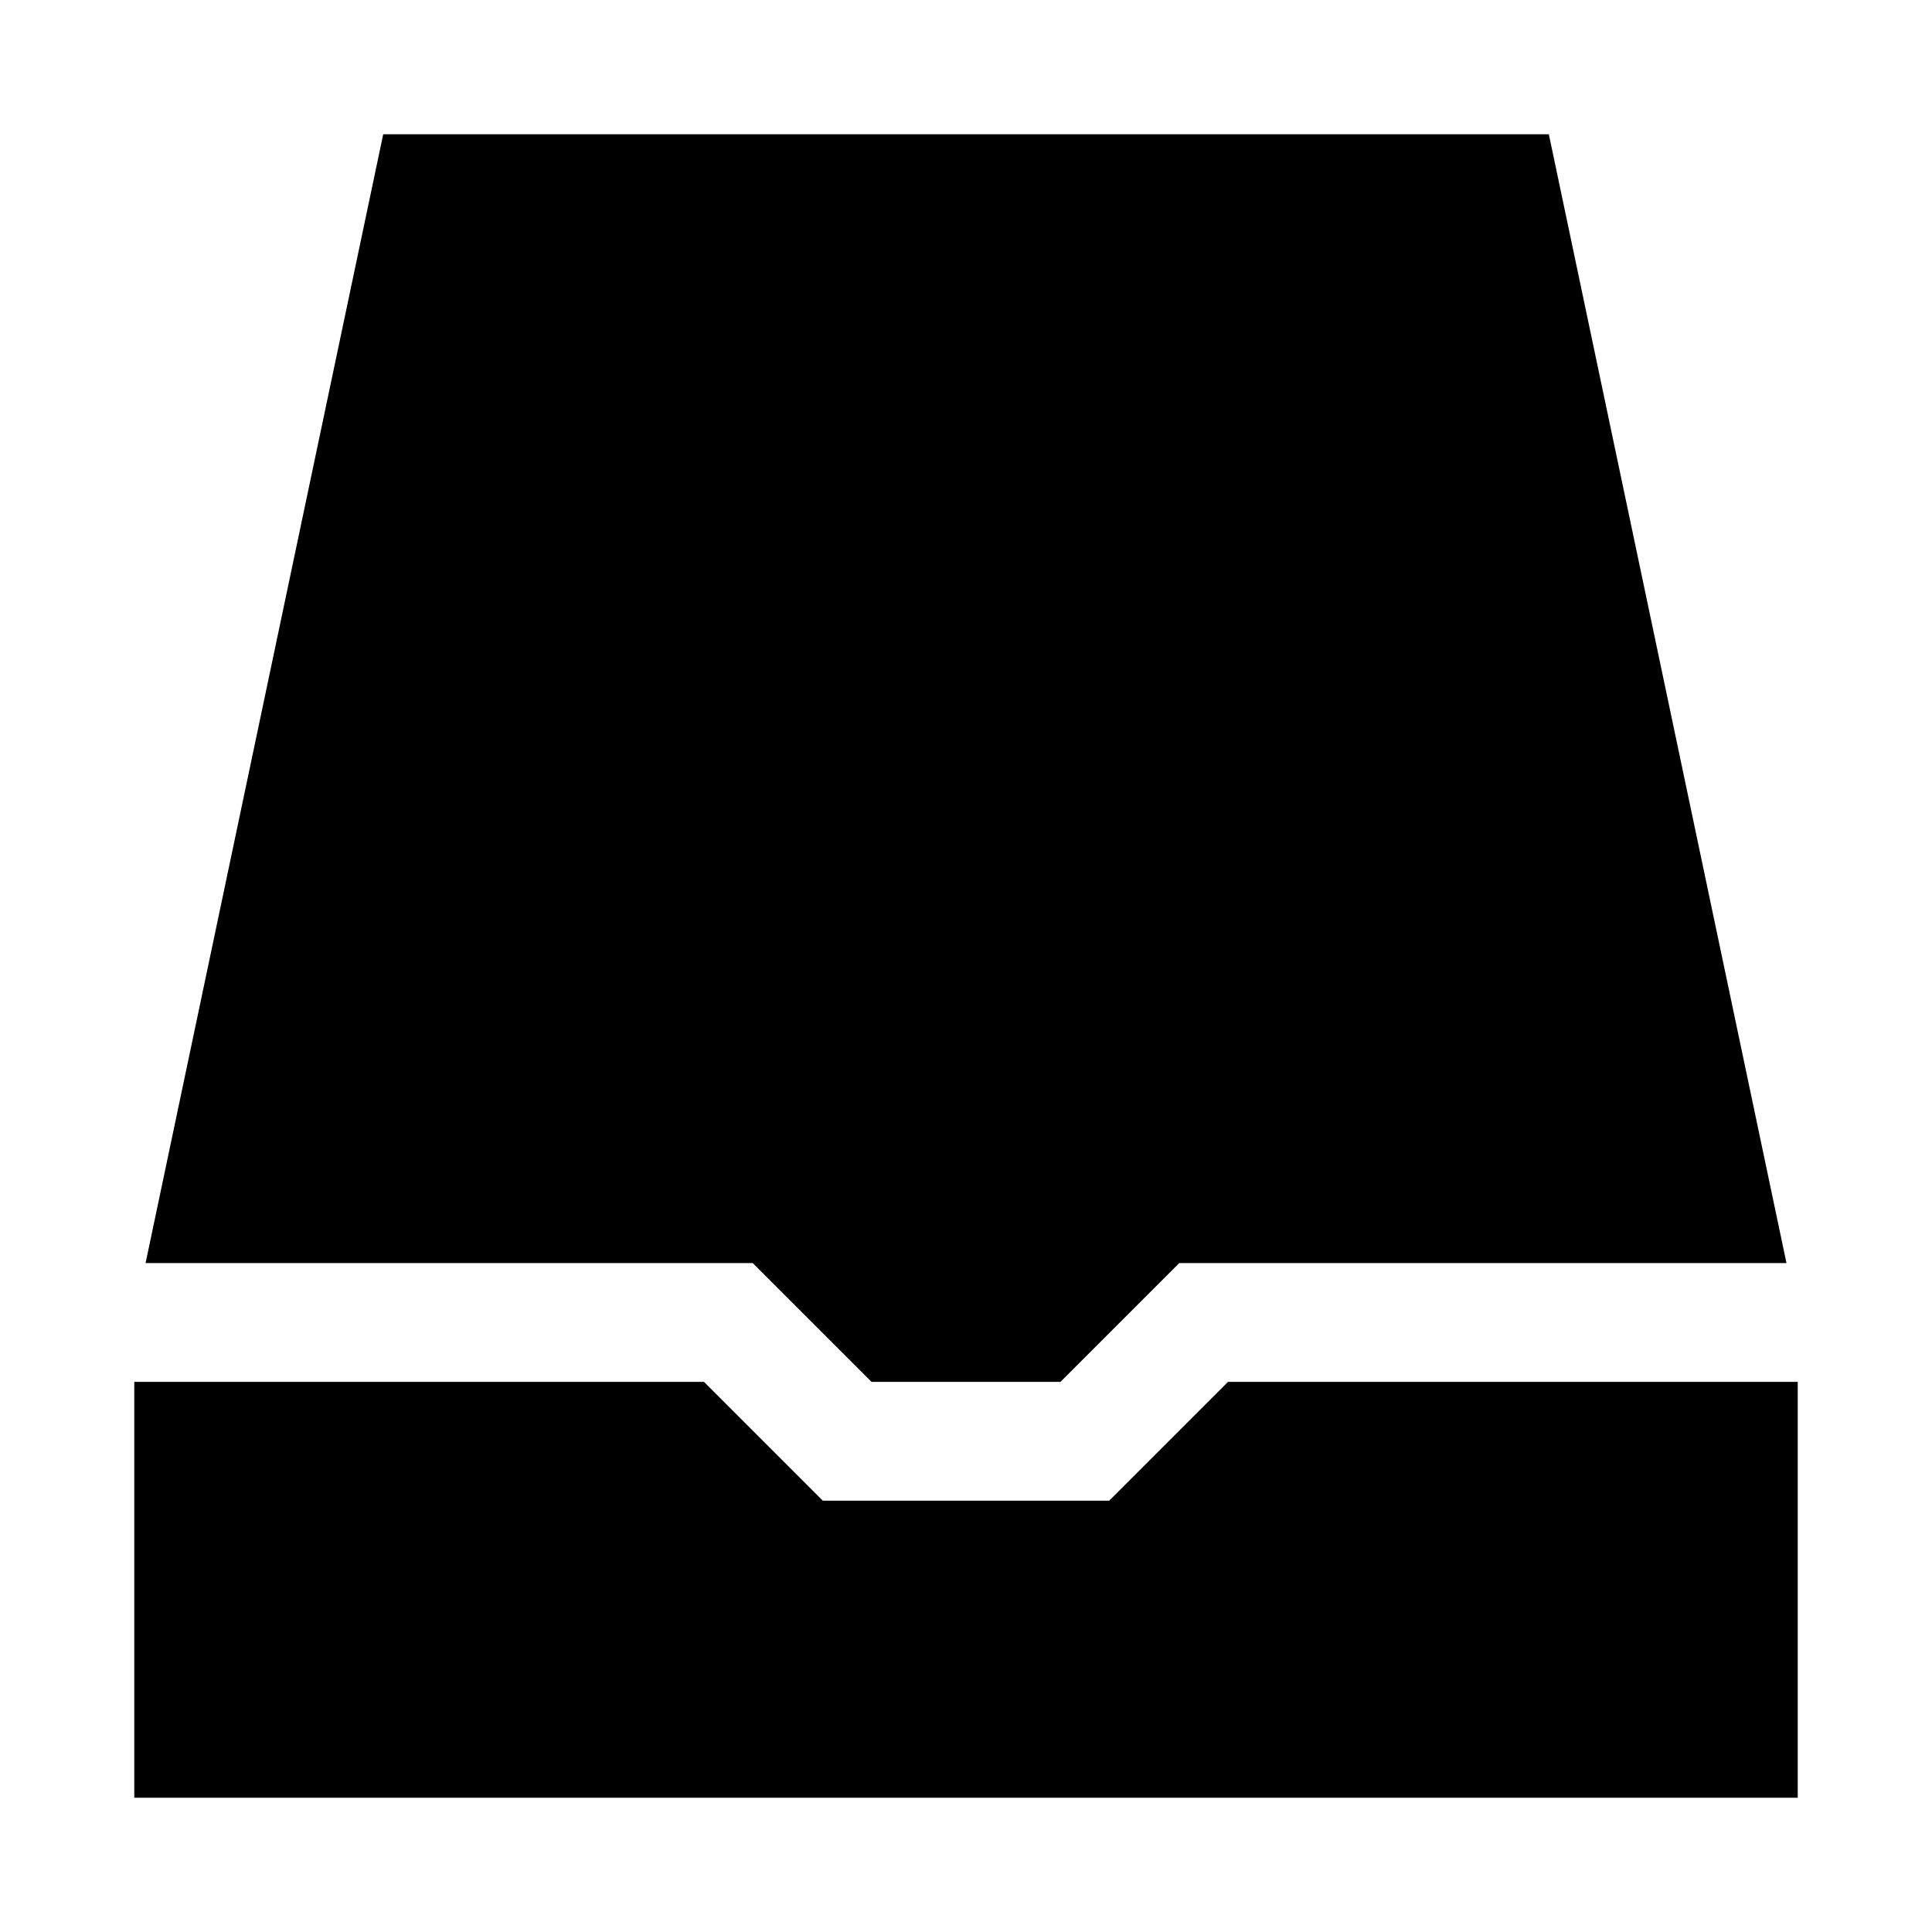 <?xml version="1.0" encoding="UTF-8"?>
<!-- Uploaded to: ICON Repo, www.iconrepo.com, Generator: ICON Repo Mixer Tools -->
<svg fill="#000000" width="800px" height="800px" version="1.1" viewBox="144 144 512 512" xmlns="http://www.w3.org/2000/svg">
 <path d="m343.48 478.72h-160.9l62.977-299.14h308.9l62.977 299.14h-160.91l-31.488 31.488h-50.066zm125.95 31.488-31.488 31.488h-75.887l-31.488-31.488h-150.98v110.21h440.83v-110.21z"/>
</svg>
